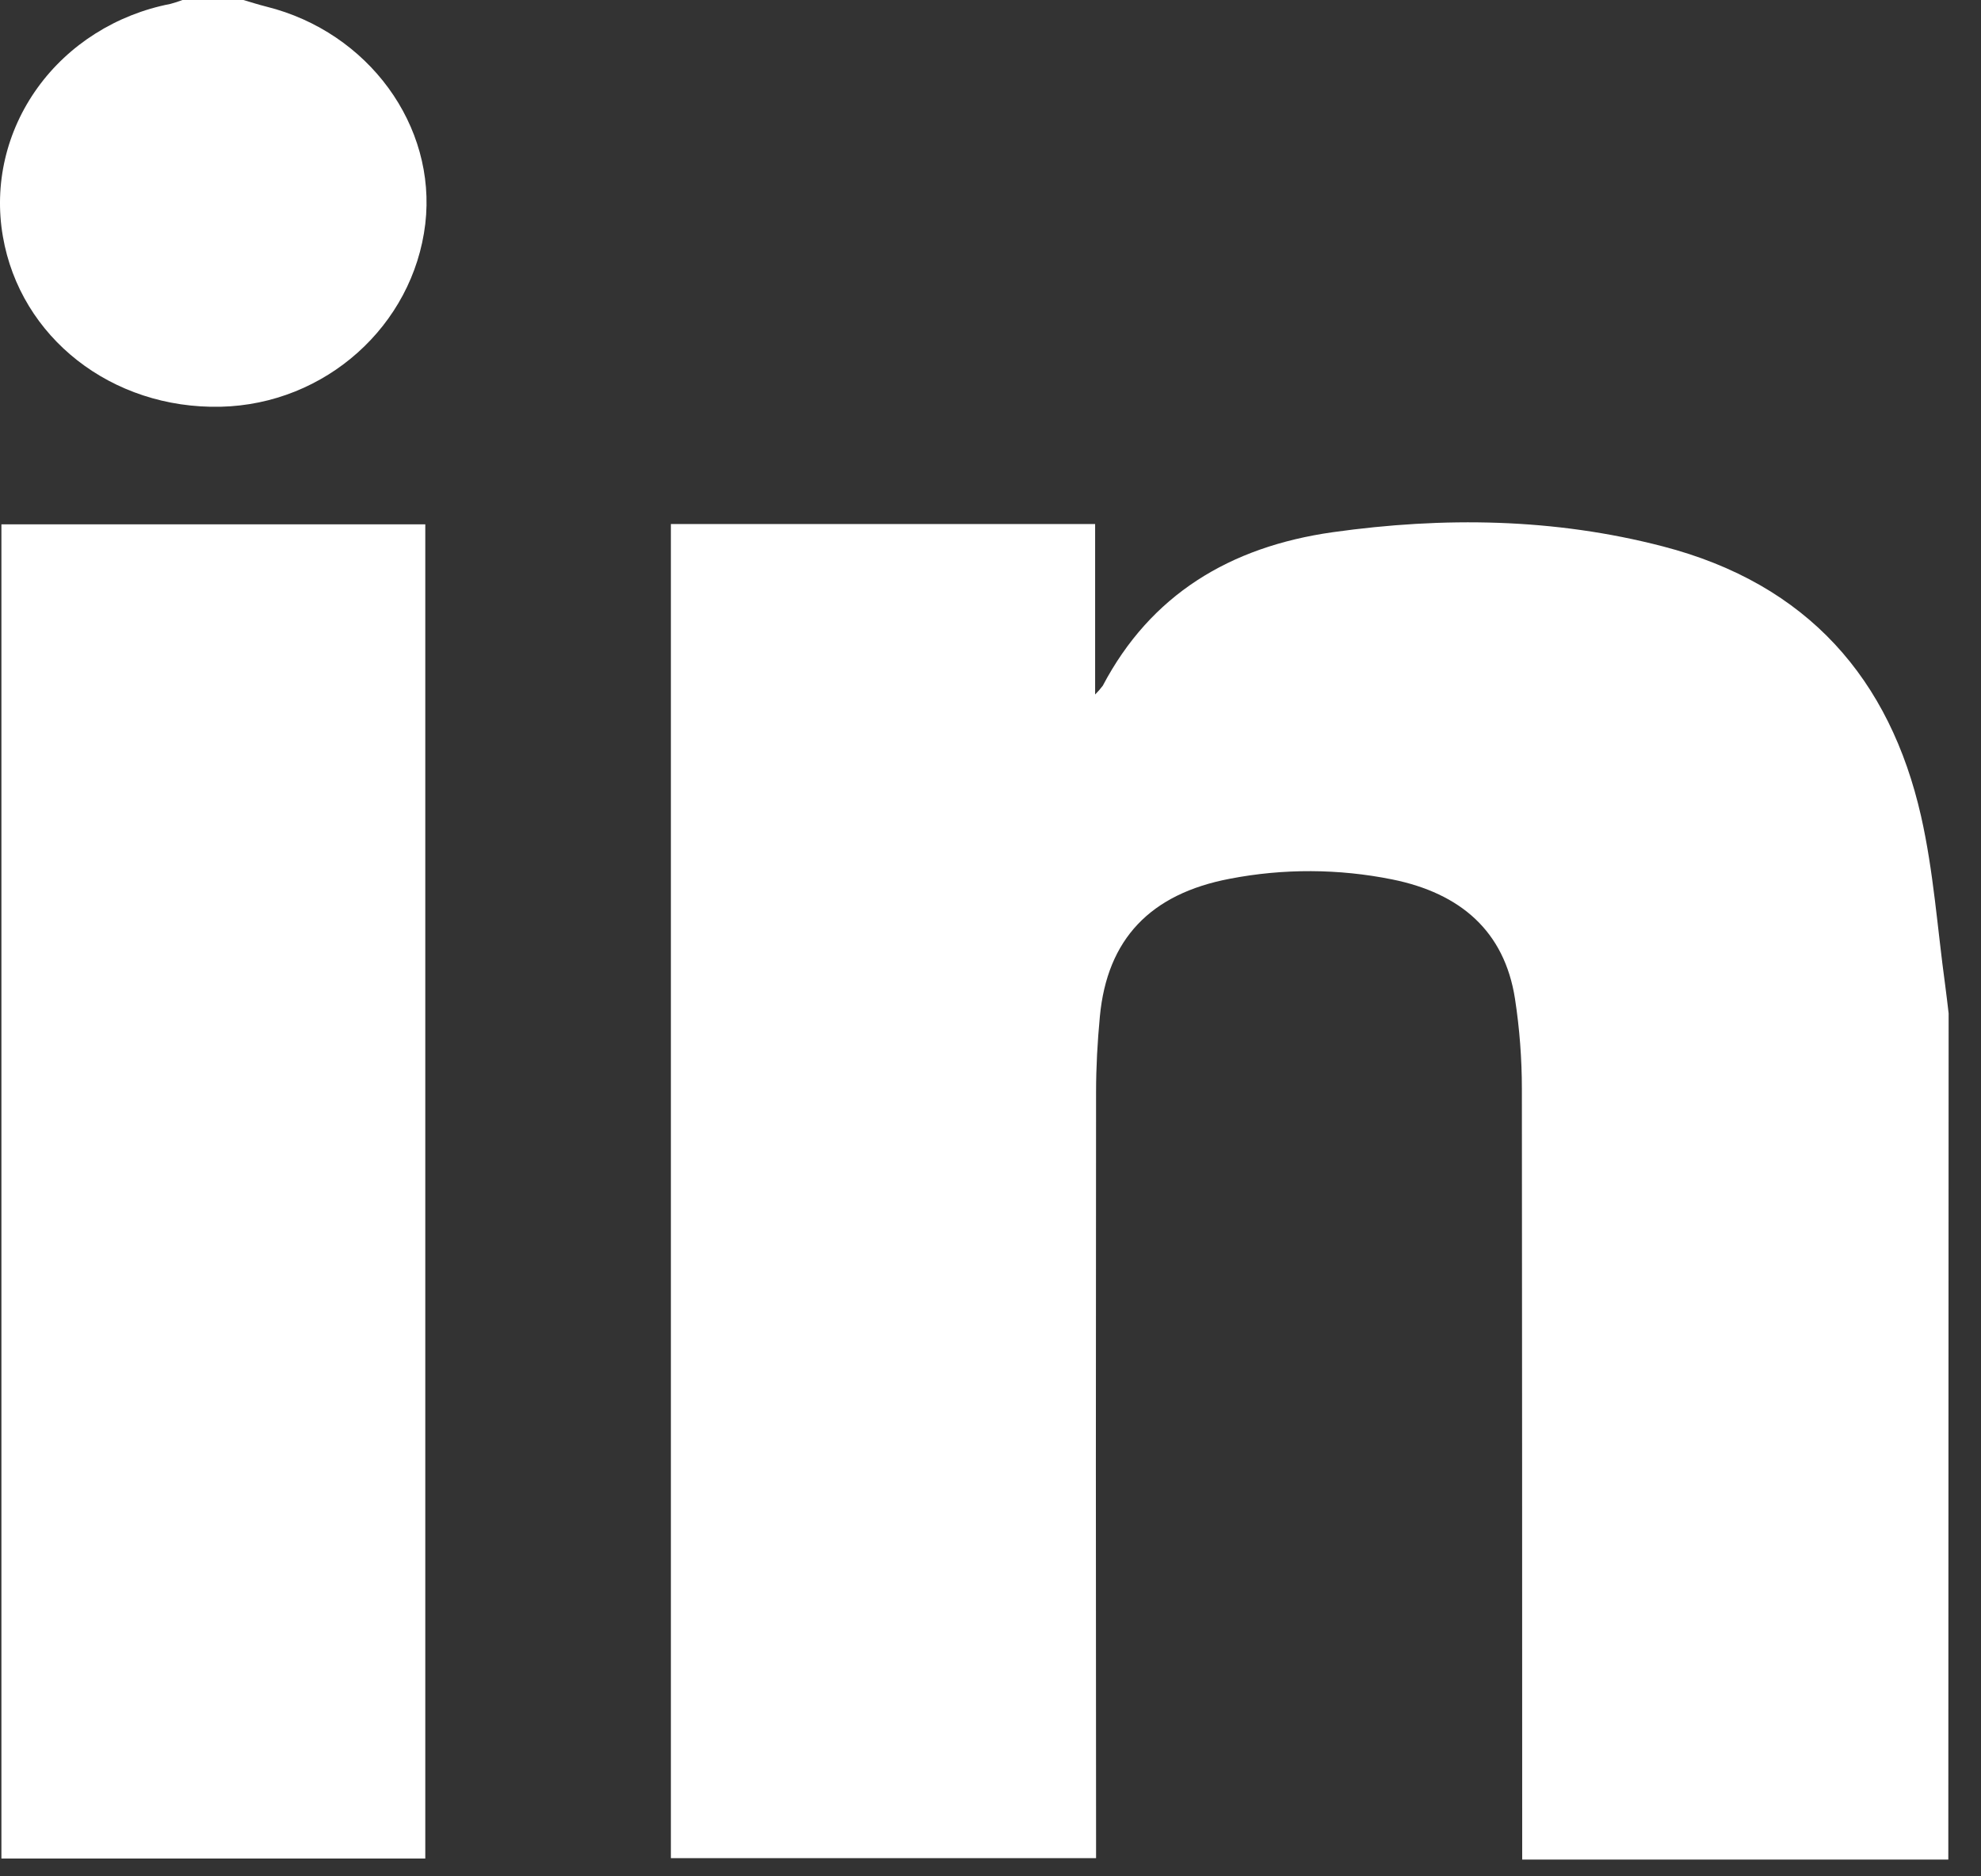 <?xml version="1.0"?>
<svg xmlns="http://www.w3.org/2000/svg" width="38" height="36" viewBox="0 0 38 36" fill="none">
<rect x="0" y="0" width="38" height="36" fill="#333333" stroke="none"/>
<path d="M37.373 35.678H29.199V35.248C29.199 30.463 29.197 25.679 29.193 20.895C29.193 20.315 29.149 19.736 29.061 19.163C28.86 17.868 28.017 17.138 26.706 16.873C25.68 16.666 24.619 16.661 23.591 16.86C22.064 17.15 21.238 18.02 21.098 19.501C21.052 19.989 21.025 20.474 21.025 20.961C21.02 25.708 21.02 30.458 21.025 35.209V35.651H12.869V10.054H21.007V13.325C21.06 13.272 21.109 13.216 21.154 13.156C22.07 11.417 23.584 10.491 25.566 10.211C27.694 9.912 29.812 9.941 31.897 10.483C34.684 11.206 36.255 13.037 36.85 15.659C37.09 16.72 37.164 17.815 37.312 18.895C37.337 19.077 37.357 19.26 37.379 19.442L37.373 35.678Z" fill="white"/>
<path d="M4.669 0C4.815 0.043 4.961 0.09 5.113 0.128C7.066 0.616 8.379 2.412 8.158 4.295C7.926 6.249 6.241 7.759 4.231 7.804C2.142 7.85 0.389 6.477 0.055 4.535C-0.118 3.539 0.12 2.518 0.719 1.686C1.318 0.854 2.232 0.277 3.268 0.075C3.347 0.054 3.425 0.029 3.501 0H4.669Z" fill="white"/>
<path d="M8.158 10.06V35.658H0.027V10.06H8.158Z" fill="white"/>
</svg>
